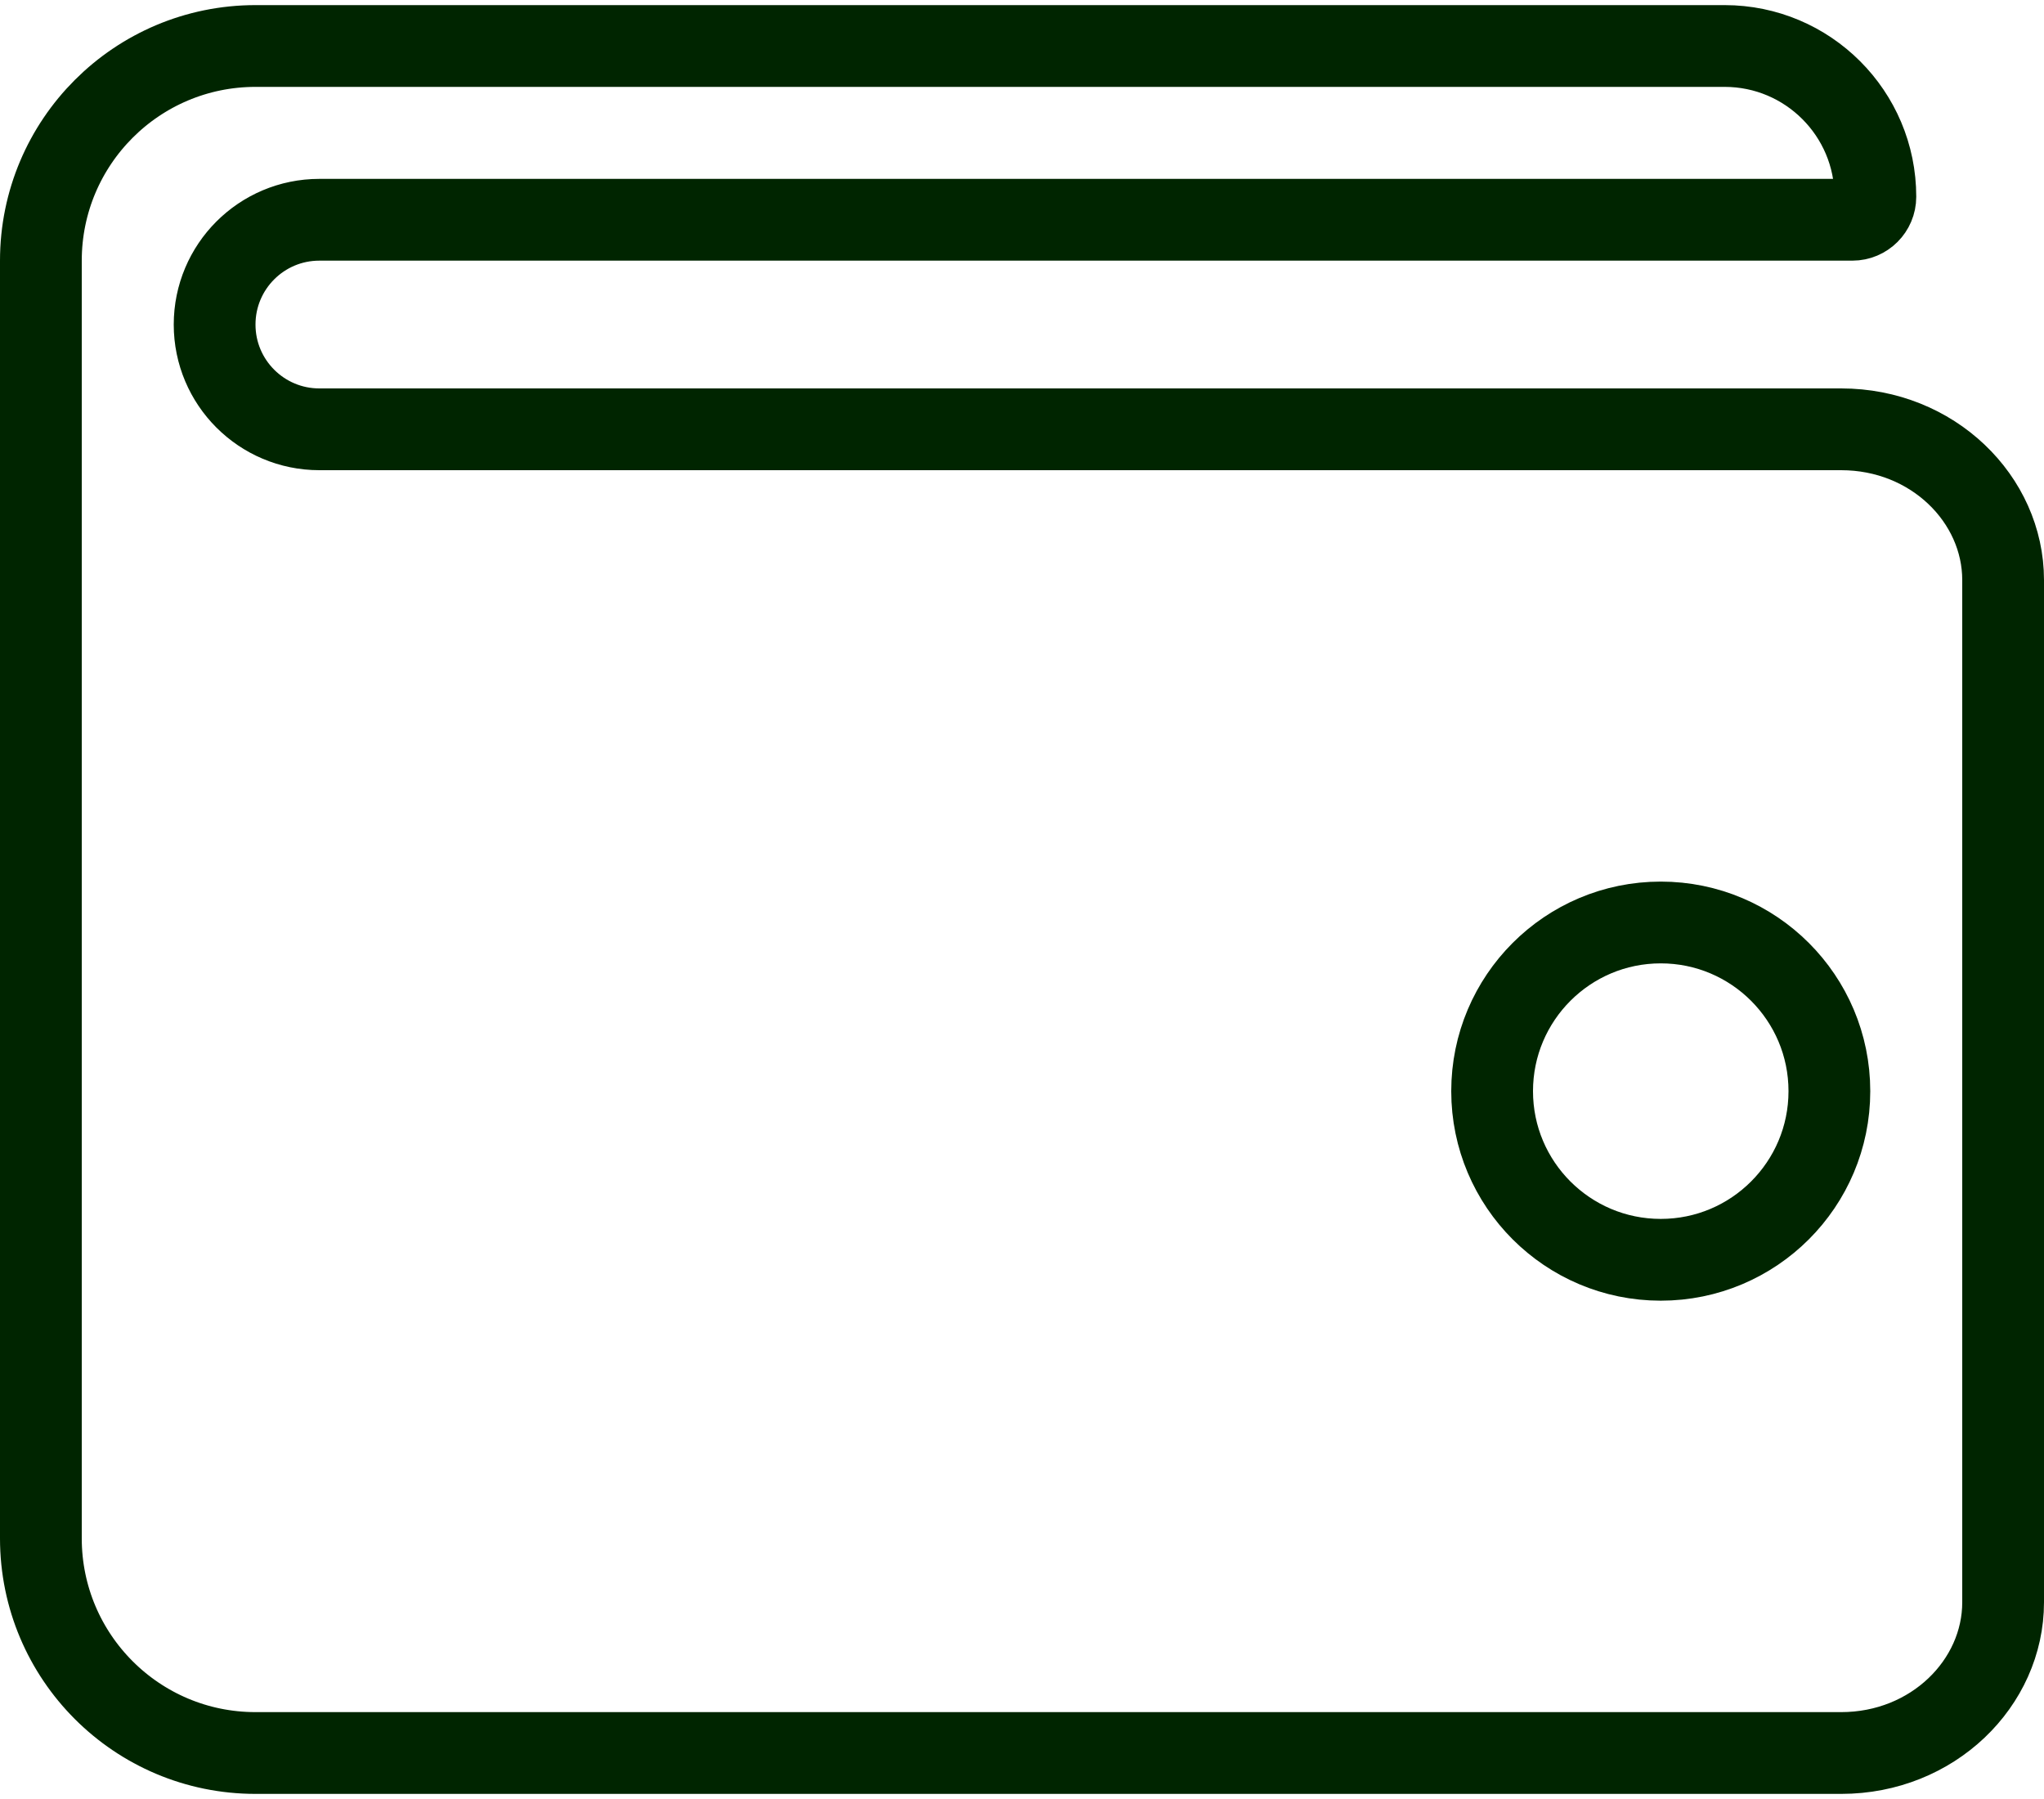 <svg width="50" height="44" viewBox="0 0 50 44" fill="none" xmlns="http://www.w3.org/2000/svg">
<path d="M7.812 10.5H45.039C47.277 10.5 49 12.207 49 14.188V39.188C49 41.168 47.277 42.875 45.039 42.875H6.25C3.35 42.875 1 40.525 1 37.625V6.375C1 3.475 3.35 1.125 6.25 1.125H42.188C44.224 1.125 45.875 2.776 45.875 4.812C45.875 5.123 45.623 5.375 45.312 5.375H7.812C6.397 5.375 5.25 6.522 5.25 7.938C5.25 9.353 6.397 10.5 7.812 10.5ZM36.5 26.688C36.5 28.965 38.347 30.812 40.625 30.812C42.903 30.812 44.75 28.965 44.75 26.688C44.75 24.41 42.903 22.562 40.625 22.562C38.347 22.562 36.5 24.41 36.5 26.688Z" stroke="#002500" stroke-width="2"/>
</svg>

